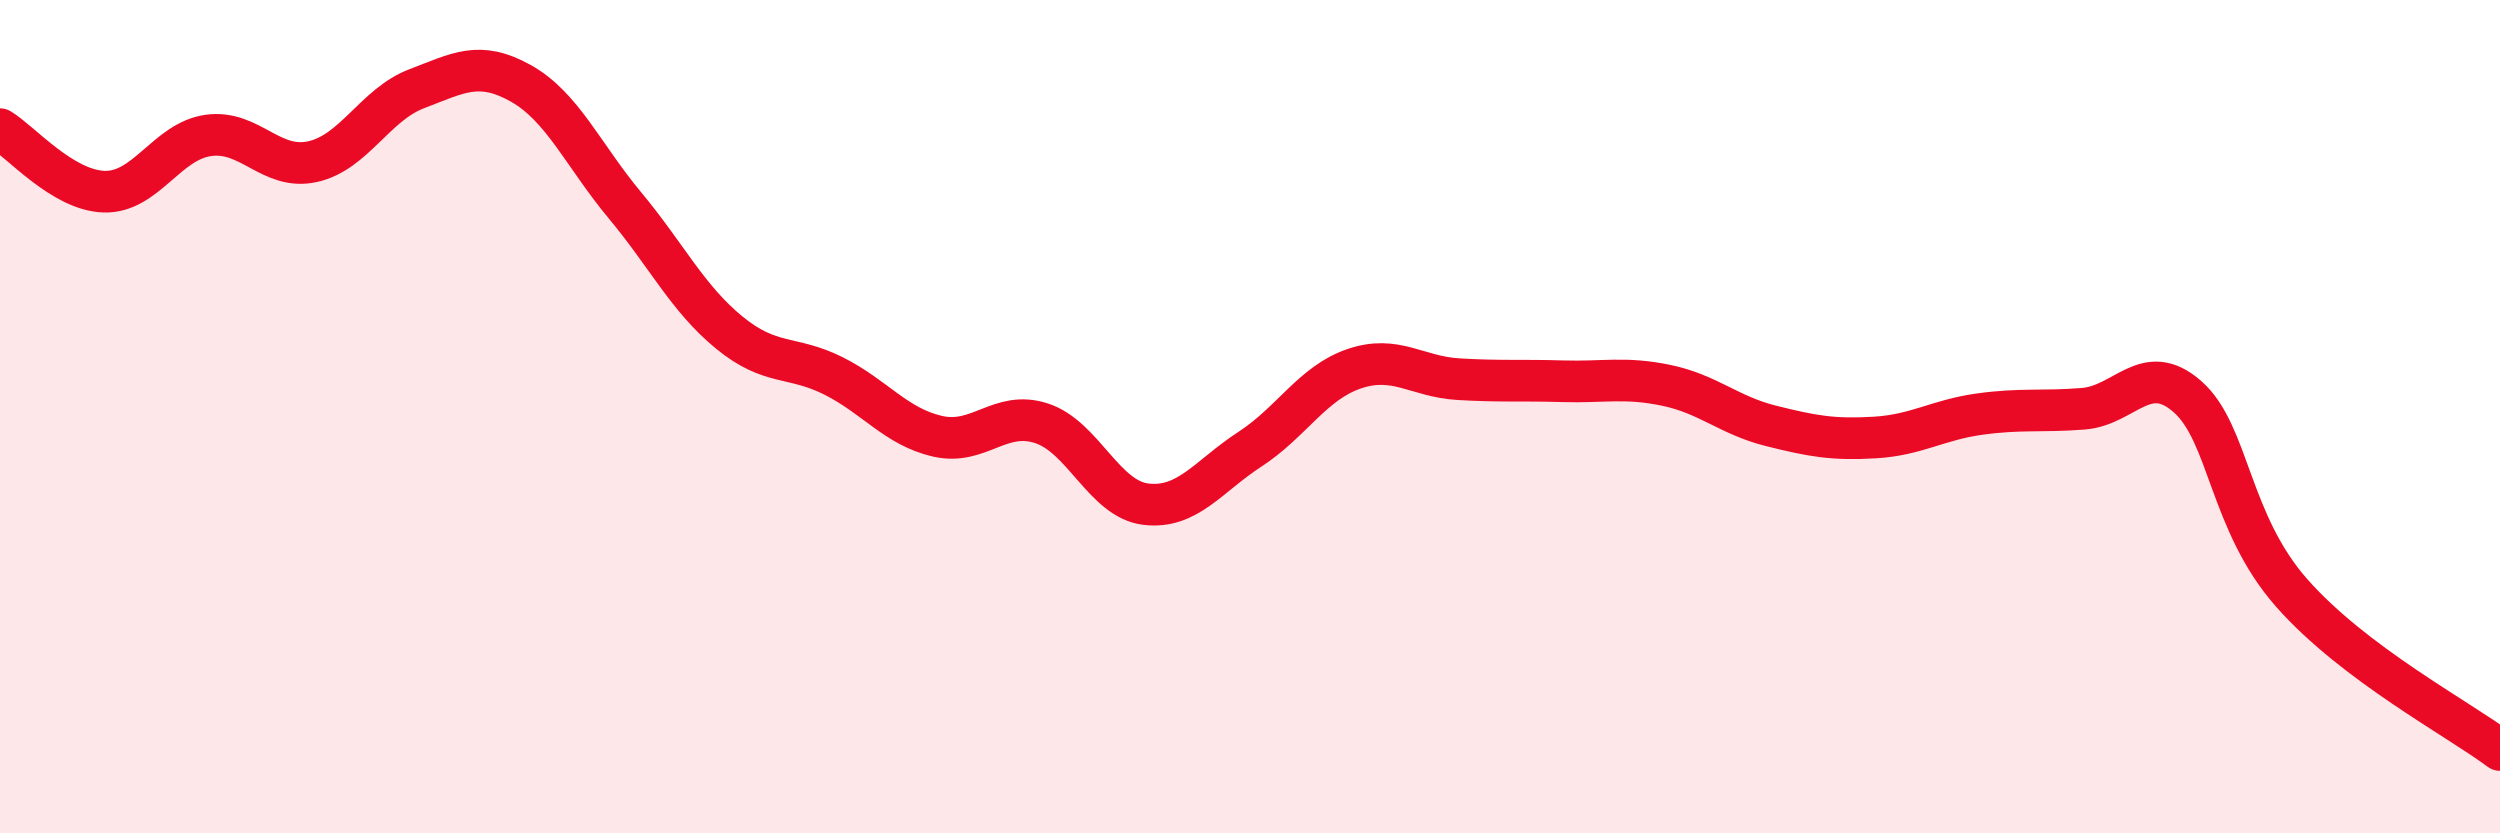 
    <svg width="60" height="20" viewBox="0 0 60 20" xmlns="http://www.w3.org/2000/svg">
      <path
        d="M 0,3.1 C 0.5,3.4 1.5,4.57 2.5,4.6 C 3.5,4.63 4,3.39 5,3.25 C 6,3.11 6.5,4.1 7.5,3.88 C 8.5,3.66 9,2.51 10,2.13 C 11,1.75 11.5,1.44 12.5,2 C 13.5,2.56 14,3.73 15,4.93 C 16,6.13 16.5,7.16 17.5,7.98 C 18.5,8.8 19,8.52 20,9.02 C 21,9.52 21.5,10.24 22.5,10.47 C 23.5,10.7 24,9.83 25,10.16 C 26,10.49 26.5,11.98 27.5,12.1 C 28.5,12.22 29,11.43 30,10.78 C 31,10.13 31.5,9.19 32.5,8.85 C 33.5,8.51 34,9.04 35,9.1 C 36,9.16 36.5,9.12 37.5,9.15 C 38.5,9.18 39,9.04 40,9.25 C 41,9.46 41.5,9.97 42.5,10.22 C 43.5,10.47 44,10.56 45,10.5 C 46,10.44 46.5,10.08 47.5,9.94 C 48.5,9.8 49,9.89 50,9.81 C 51,9.73 51.5,8.64 52.5,9.52 C 53.5,10.4 53.5,12.53 55,14.23 C 56.5,15.93 59,17.25 60,18L60 20L0 20Z"
        fill="#EB0A25"
        opacity="0.1"
        stroke-linecap="round"
        stroke-linejoin="round"
      />
      <path
        d="M 0,3.1 C 0.5,3.4 1.5,4.57 2.5,4.6 C 3.5,4.63 4,3.39 5,3.25 C 6,3.11 6.5,4.1 7.5,3.88 C 8.5,3.66 9,2.51 10,2.13 C 11,1.75 11.5,1.44 12.5,2 C 13.5,2.56 14,3.73 15,4.93 C 16,6.13 16.5,7.16 17.5,7.98 C 18.5,8.8 19,8.52 20,9.02 C 21,9.52 21.5,10.24 22.5,10.47 C 23.5,10.7 24,9.83 25,10.16 C 26,10.49 26.5,11.98 27.5,12.1 C 28.5,12.22 29,11.43 30,10.78 C 31,10.13 31.5,9.19 32.5,8.85 C 33.5,8.51 34,9.04 35,9.1 C 36,9.16 36.5,9.12 37.5,9.15 C 38.5,9.18 39,9.04 40,9.25 C 41,9.46 41.5,9.97 42.5,10.22 C 43.5,10.47 44,10.56 45,10.5 C 46,10.44 46.5,10.08 47.5,9.94 C 48.5,9.8 49,9.89 50,9.81 C 51,9.73 51.5,8.64 52.5,9.52 C 53.5,10.4 53.5,12.53 55,14.23 C 56.5,15.93 59,17.25 60,18"
        stroke="#EB0A25"
        stroke-width="1"
        fill="none"
        stroke-linecap="round"
        stroke-linejoin="round"
      />
    </svg>
  